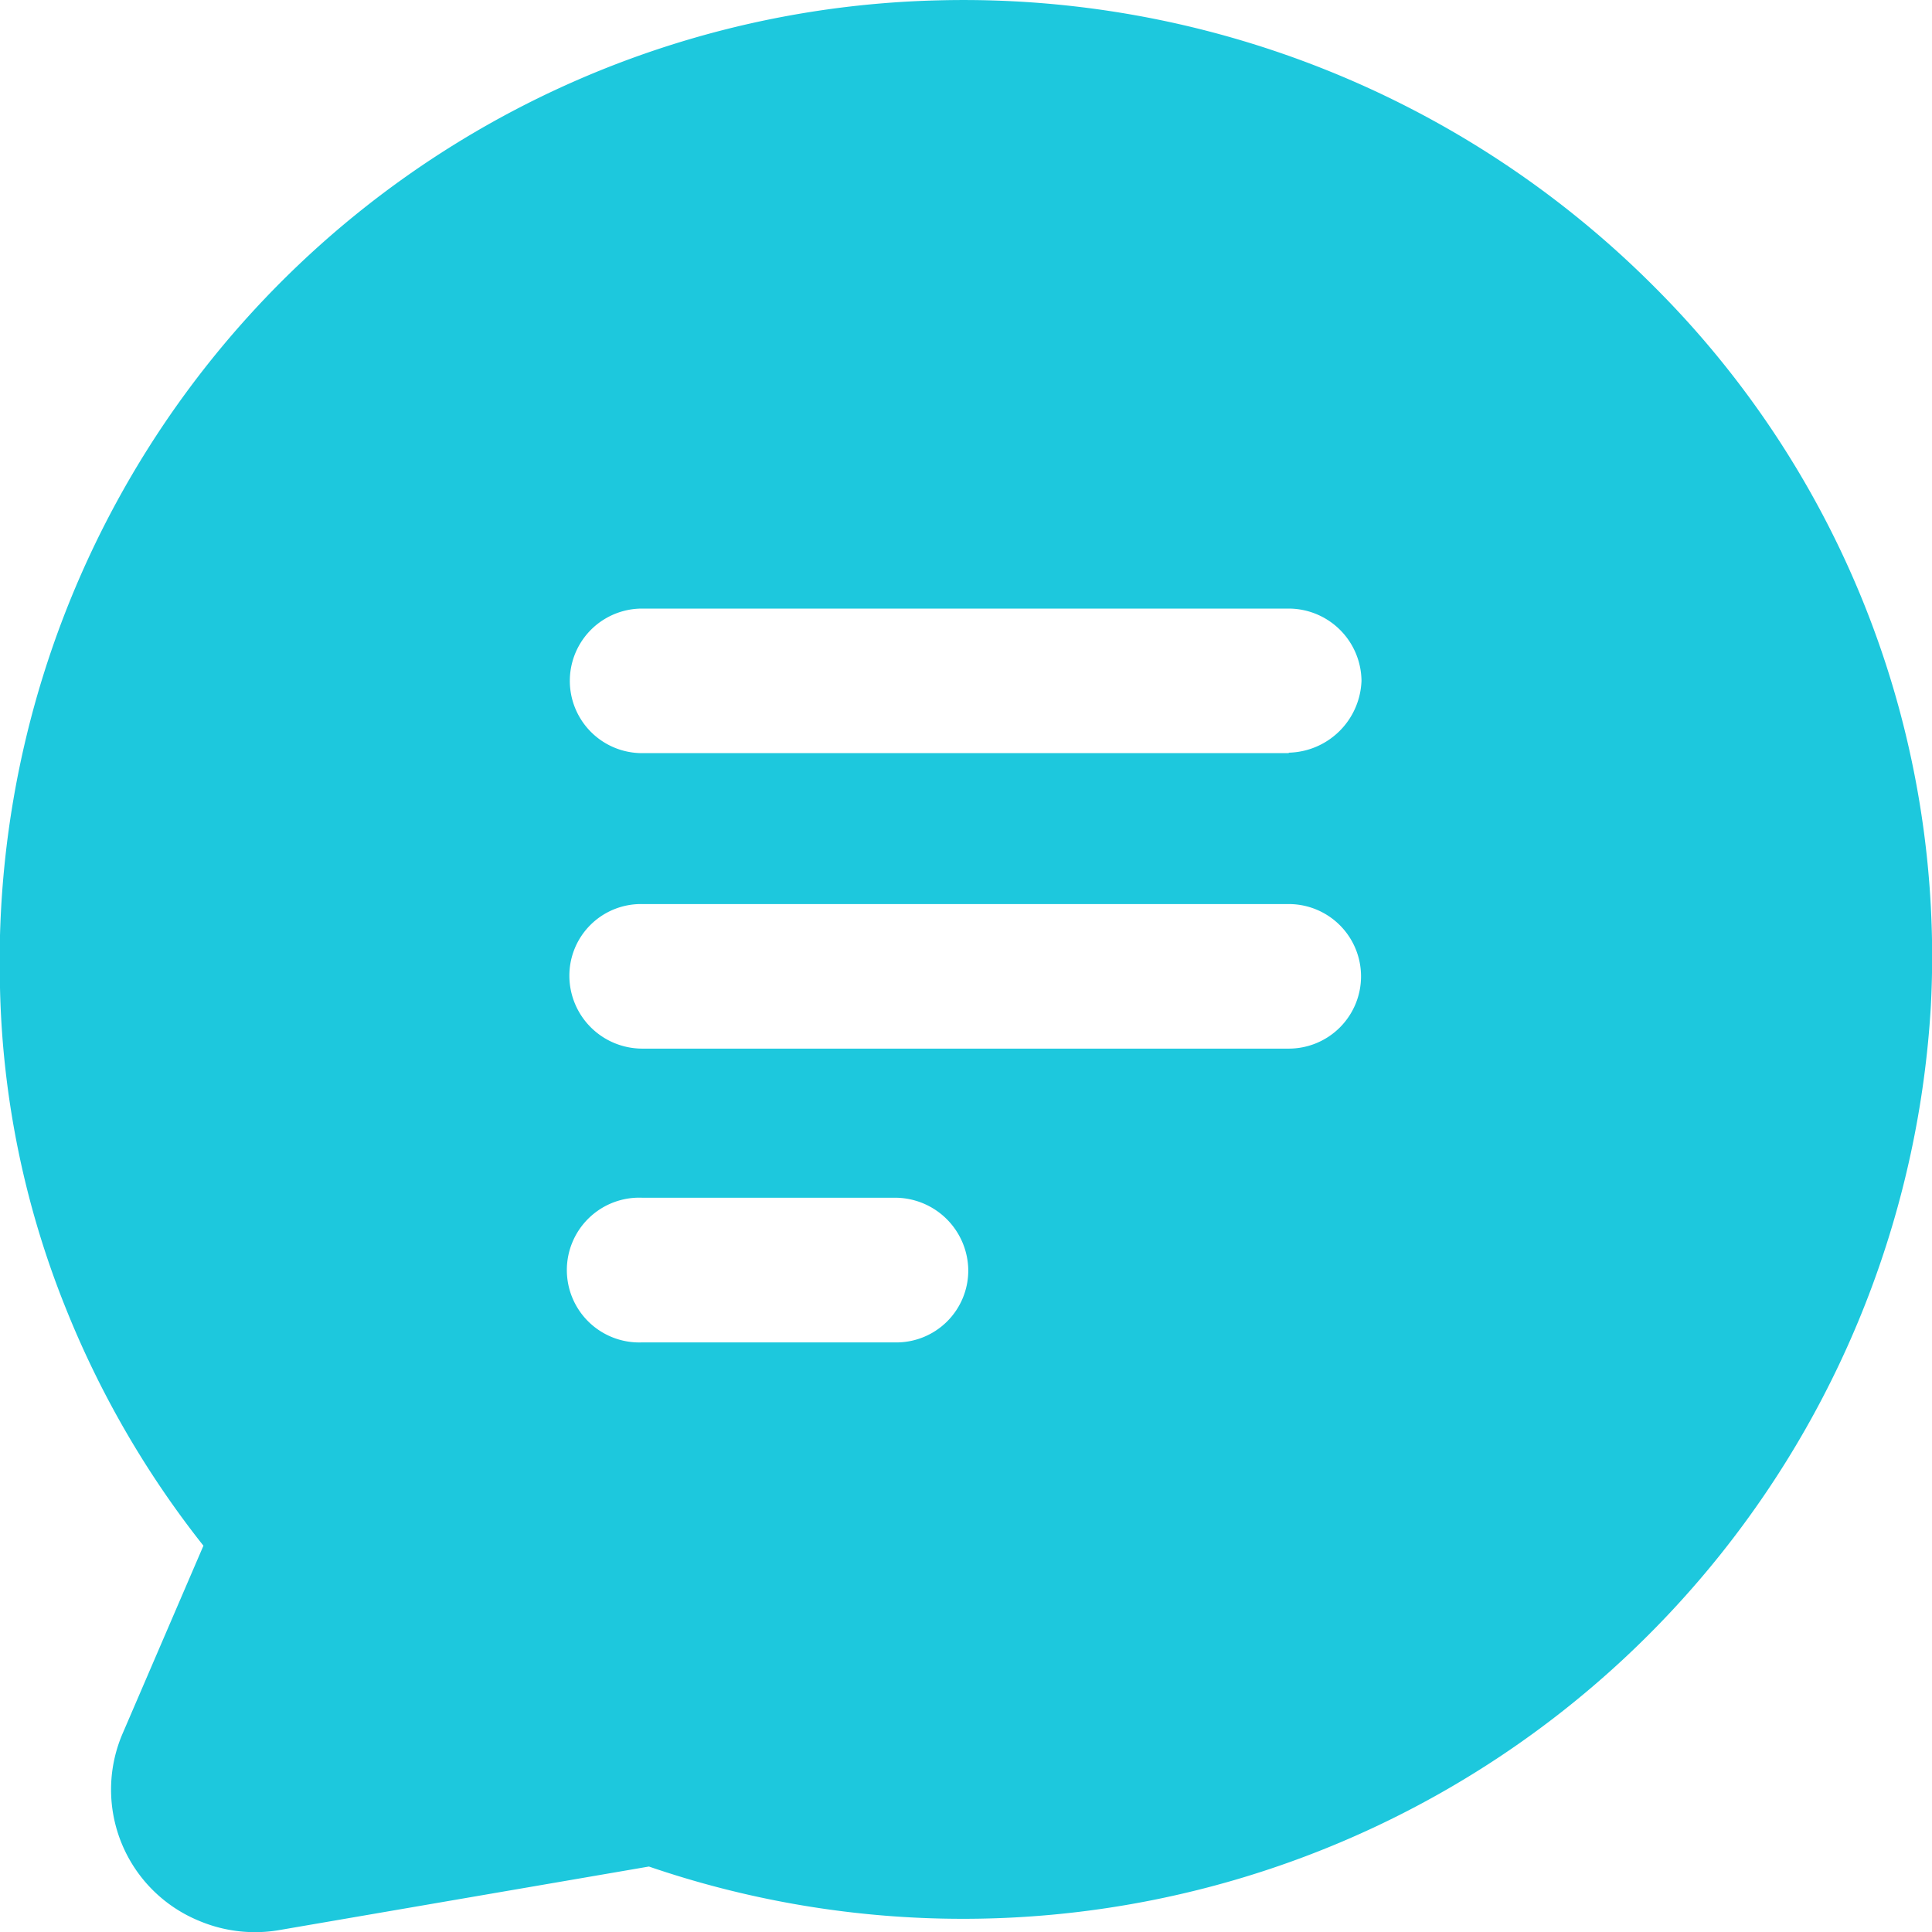 <svg xmlns="http://www.w3.org/2000/svg" width="17" height="17" viewBox="0 0 17 17">
<defs>
    <style>
      .cls-1 {
        fill: #1dc8dd;
        fill-rule: evenodd;
      }
    </style>
  </defs>
  <path id="icon" class="cls-1" d="M1182.56,618.527a8.581,8.581,0,0,0-6.3-2.524,8.461,8.461,0,0,0-8.26,8.688,8,8,0,0,0,.58,2.823,8.38,8.38,0,0,0,1.21,2.087l-0.71,1.65a1.248,1.248,0,0,0,.67,1.65,1.264,1.264,0,0,0,.72.08l3.24-.557a8.531,8.531,0,0,0,11.28-7.574A8.324,8.324,0,0,0,1182.56,618.527Zm-6.69,9.285h-2.22a0.637,0.637,0,1,1,0-1.273h2.22a0.645,0.645,0,0,1,.65.637A0.633,0.633,0,0,1,1175.87,627.812Zm3.47-2.585h-5.69a0.642,0.642,0,0,1-.64-0.636,0.63,0.63,0,0,1,.64-0.636h5.69A0.636,0.636,0,1,1,1179.34,625.227Zm0-2.6h-5.69a0.636,0.636,0,1,1,0-1.272h5.69a0.642,0.642,0,0,1,.64.636A0.656,0.656,0,0,1,1179.34,622.623Z" transform="translate(-1168 -616)"/>
</svg>
